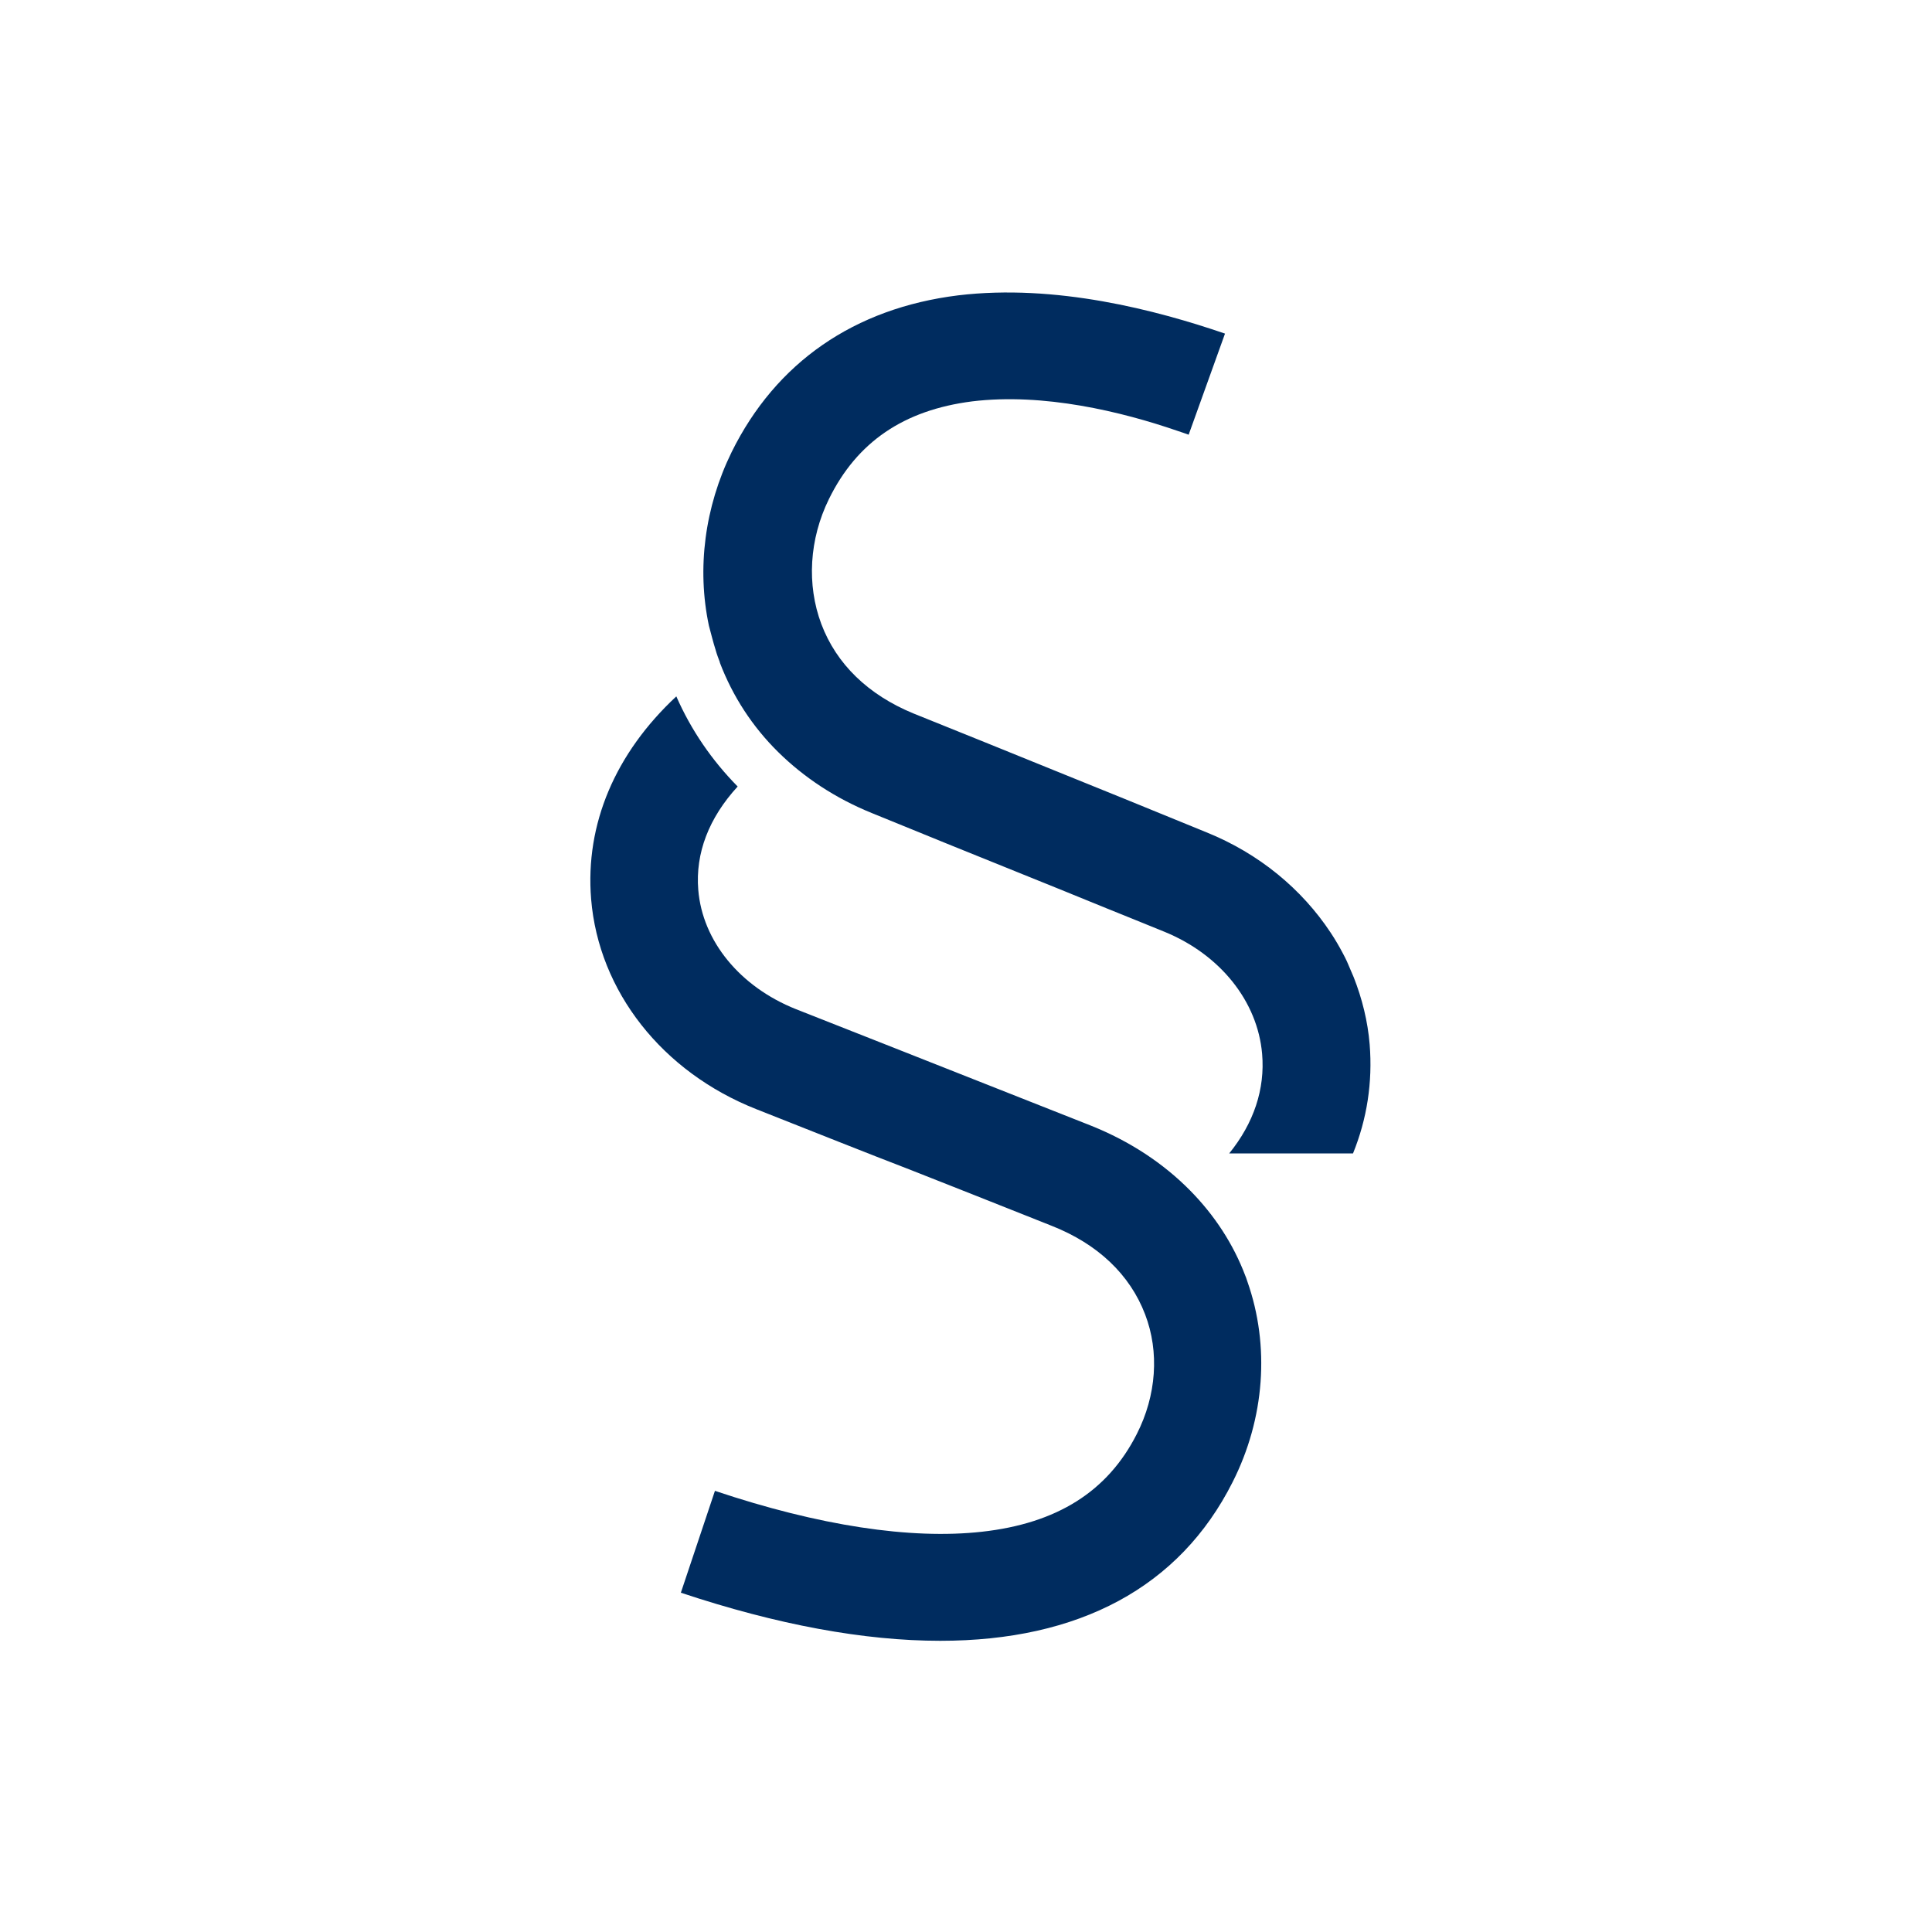 <?xml version="1.0" encoding="utf-8"?>
<!-- Generator: Adobe Illustrator 19.2.1, SVG Export Plug-In . SVG Version: 6.00 Build 0)  -->
<svg version="1.1" id="Ebene_1" xmlns="http://www.w3.org/2000/svg" xmlns:xlink="http://www.w3.org/1999/xlink" x="0px" y="0px"
	 viewBox="0 0 510.2 510.2" style="enable-background:new 0 0 510.2 510.2;" xml:space="preserve">
<style type="text/css">
	.st0{fill:#002C5F;}
</style>
<g>
	<path class="st0" d="M189,171.7c0.3,1.1,0.7,2.1,1.1,3.2c0,0,0,0.1,0,0.1c3.4,8.9,8.6,16.9,15.4,23.6c6.8,6.7,15.1,12.2,24.7,16.1
		c14.4,5.9,25.8,10.5,37.2,15.1c7.9,3.2,15.9,6.4,24.9,10.1c4.8,1.9,9.8,4,15.3,6.2l0,0c0,0,0,0,0,0l0,0c14.6,6,24.5,18.3,25.7,32.2
		c0.8,9.3-2.2,18.3-8.7,26.3c0,0,0,0,0,0h0.1h32.6c3.7-9.1,5.2-18.8,4.4-28.8c-0.5-6.1-2-12.1-4.2-17.7c-0.6-1.4-1.2-2.8-1.8-4.2
		c-0.3-0.7-0.7-1.4-1-2c-1-1.9-2.1-3.8-3.3-5.6c-7.6-11.5-18.9-20.9-32.8-26.5c0,0,0,0,0,0c-15.8-6.5-28.2-11.5-40.3-16.4
		c-11.3-4.6-22.7-9.2-37.1-15c-11.9-4.9-20.3-13-24.3-23.6c-3.9-10.4-3.2-22.4,2-33l0,0c7.4-15.1,19.8-23.5,37.8-25.8
		c18.9-2.3,39.5,2.7,54.3,7.8c1,0.3,2,0.7,2.9,1l9.6-26.7C305.4,81.9,278.8,74.9,253,78c-27.4,3.4-48.1,17.7-59.8,41.4l0,0
		c-7.1,14.5-9.2,30.7-6,45.8C187.8,167.4,188.3,169.5,189,171.7z"/>
	<path class="st0" d="M199.7,292.9c16.2,6.4,28.7,11.4,40.9,16.1c11.4,4.5,22.8,9,37.1,14.7l0,0c12.2,4.8,20.7,12.9,24.7,23.4
		c3.8,9.9,3,21.4-2.2,31.6l0,0c-7.7,15.2-21.1,23.6-40.9,25.8c-18.8,2.1-43.1-1.6-70.5-10.8l-9,26.9c25.5,8.5,48.5,12.7,68.5,12.7
		c36.6,0,63.2-14.1,77.2-41.9l0,0c8.5-16.8,9.9-36,3.9-53c-0.2-0.5-0.3-1-0.5-1.4c-3.2-8.5-8.2-16.1-14.6-22.6
		c-7.1-7.2-15.9-13-26.1-17.1c0,0,0,0,0,0c-14.4-5.7-25.8-10.2-37.2-14.7c-12.1-4.8-24.6-9.7-40.8-16.1c-14.8-5.9-24.7-18-25.8-31.5
		c-0.8-9.7,2.8-19,10.4-27.3c-6.8-6.9-12.3-14.9-16.2-23.8c-16.1,15-24.1,33.7-22.5,53.5C158.1,261.8,174.9,283.1,199.7,292.9z"/>
</g>
</svg>
